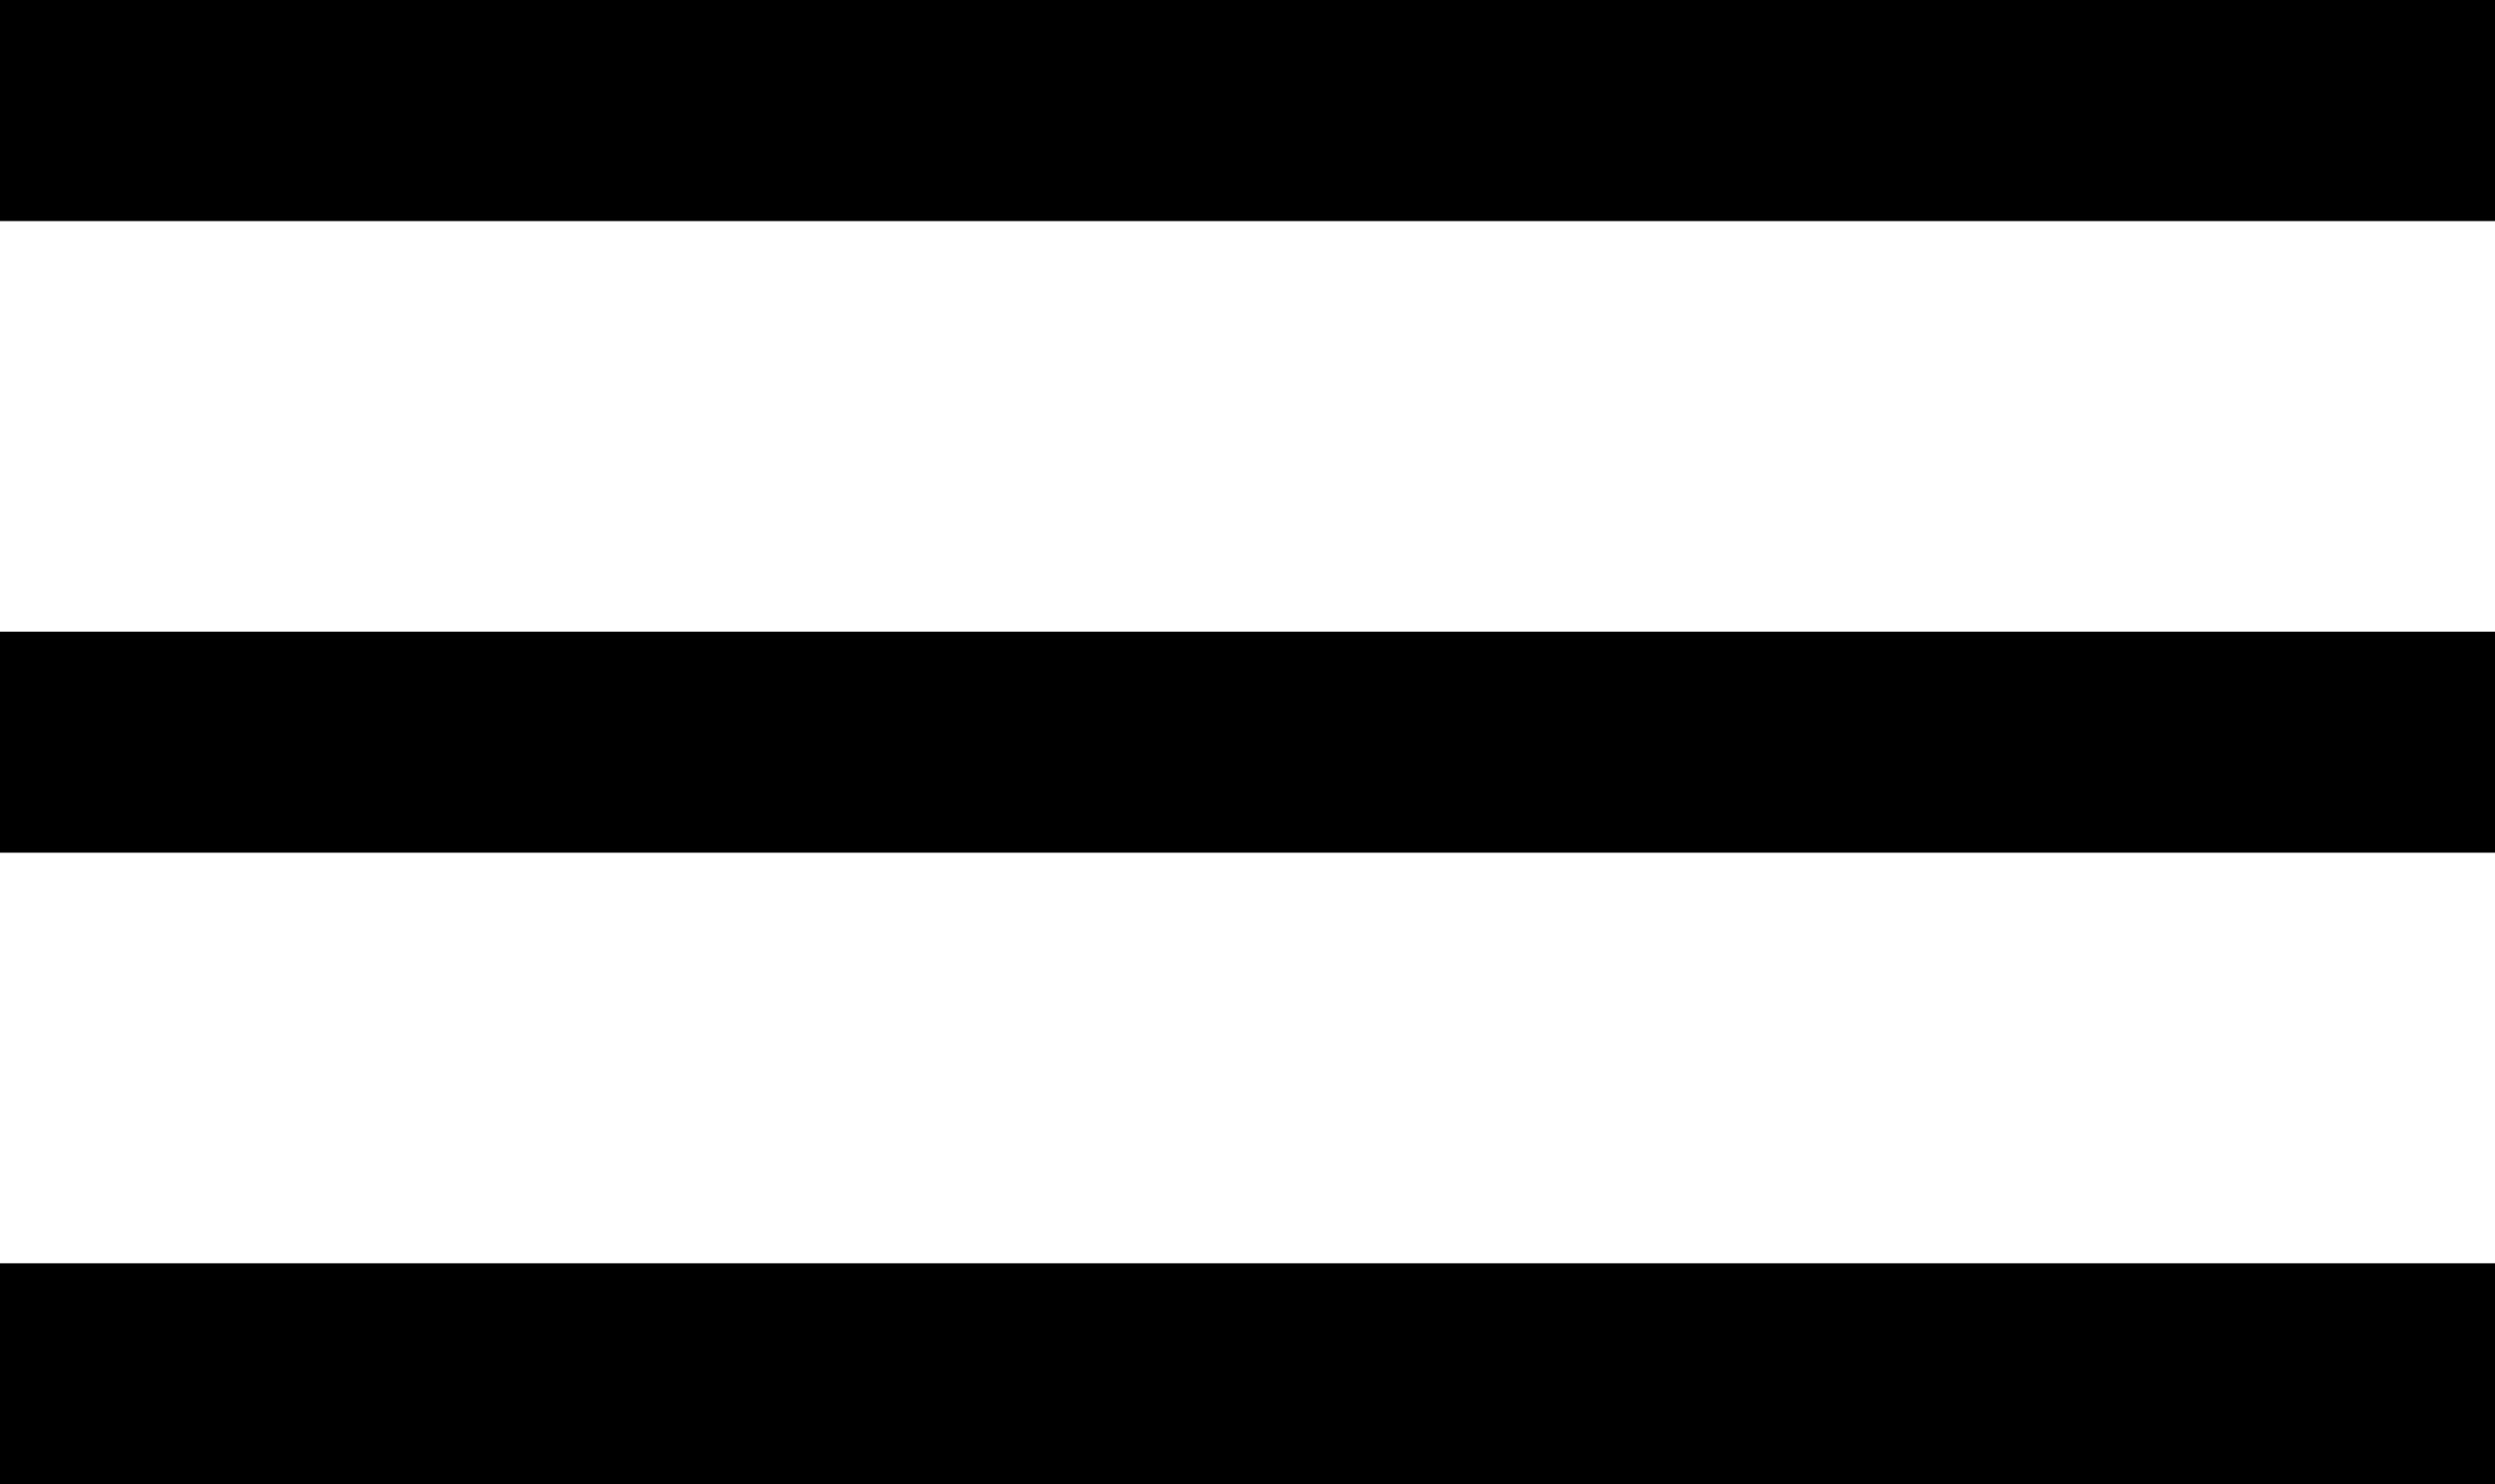 <?xml version="1.0" encoding="utf-8"?>
<!-- Generator: Adobe Illustrator 21.1.0, SVG Export Plug-In . SVG Version: 6.00 Build 0)  -->
<svg version="1.1" id="Layer_1" xmlns="http://www.w3.org/2000/svg" xmlns:xlink="http://www.w3.org/1999/xlink" x="0px" y="0px"
	 viewBox="0 0 7.9 4.7" style="enable-background:new 0 0 7.9 4.7;" xml:space="preserve">
<g>
	<rect y="0" width="7.9" height="0.7"/>
	<rect y="2" width="7.9" height="0.7"/>
	<rect y="4" width="7.9" height="0.7"/>
</g>
</svg>
